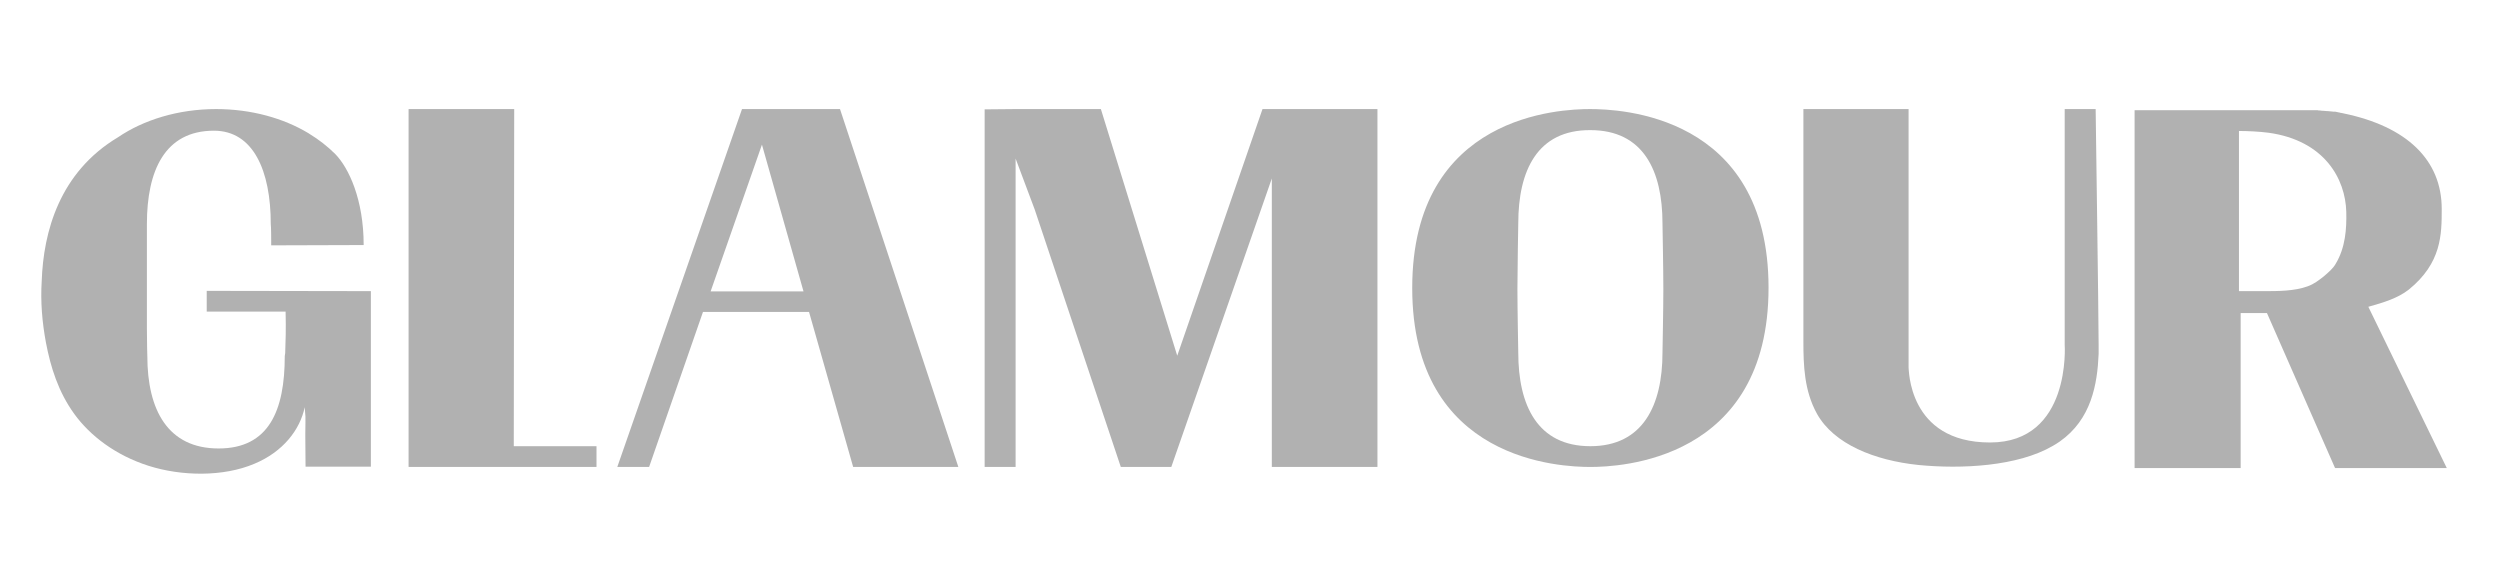 <svg xmlns="http://www.w3.org/2000/svg" fill="none" viewBox="0 0 180 42" height="42" width="180">
<path fill="#B1B1B1" d="M42.948 32.126H36.992L37.023 7.853H29.418V33.621H37.176H42.948V32.126Z"></path>
<path fill="#B1B1B1" d="M53.425 7.853L44.445 33.621H46.736L50.615 22.458H58.25L61.427 33.621H69.001L60.48 7.853H53.425ZM51.164 20.983L54.86 10.414L57.853 20.983H51.164Z"></path>
<path fill="#B1B1B1" d="M90.9 7.853L84.761 25.612L79.263 7.853H73.124L70.894 7.874V33.621H73.124V11.417L74.499 15.084L80.698 33.621H83.966H84.333L91.571 12.851V33.621H99.176V7.853H90.9Z"></path>
<path fill="#B1B1B1" d="M109.315 16.087C109.315 16.087 109.254 19.467 109.254 20.819C109.254 22.171 109.315 25.387 109.315 25.387C109.315 29.176 110.69 32.126 114.507 32.126C118.295 32.126 119.699 29.176 119.699 25.387C119.699 25.387 119.761 22.171 119.761 20.819C119.761 19.467 119.699 16.087 119.699 16.087C119.699 12.298 118.325 9.369 114.507 9.369C110.69 9.349 109.315 12.278 109.315 16.087ZM127.335 20.717C127.335 33.211 116.554 33.621 114.507 33.621C112.461 33.621 101.68 33.252 101.68 20.737C101.68 8.222 112.43 7.853 114.477 7.853C116.554 7.853 127.335 8.202 127.335 20.717Z"></path>
<path fill="#B1B1B1" d="M143.282 31.859C149.146 31.859 148.658 24.813 148.658 24.813C148.658 22.888 148.658 7.997 148.658 7.853H150.887C150.887 7.997 151.101 22.888 151.101 24.813C151.101 25.039 151.101 25.264 151.101 25.489C151.009 27.66 150.582 30.2 148.291 31.798C148.138 31.9 147.986 32.003 147.802 32.105C145.267 33.58 141.236 33.785 138.121 33.478C134.975 33.15 132.043 31.982 130.821 29.791C129.905 28.131 129.844 26.329 129.844 24.567C129.844 24.547 129.844 7.853 129.844 7.853H137.418V26.411C137.418 26.431 137.418 26.452 137.418 26.472C137.449 26.472 137.327 31.859 143.282 31.859Z"></path>
<path fill="#B1B1B1" d="M170.52 22.089C171.62 21.782 172.627 21.475 173.422 20.86C175.804 18.935 175.804 16.866 175.804 15.043C175.804 11.52 173.299 9.103 168.718 8.161C168.657 8.14 168.596 8.14 168.504 8.12C168.474 8.12 168.474 8.12 168.443 8.099H168.413C168.352 8.079 168.29 8.079 168.229 8.058C168.168 8.038 168.107 8.038 168.016 8.038H167.985C167.924 8.038 167.863 8.017 167.771 8.017C167.71 8.017 167.649 7.997 167.557 7.997C167.527 7.997 167.527 7.997 167.496 7.997C167.435 7.997 167.344 7.976 167.283 7.976H167.252C167.191 7.976 167.13 7.976 167.069 7.956H167.038C166.977 7.956 166.916 7.956 166.855 7.935H166.824C166.763 7.935 166.733 7.935 166.672 7.935H166.641C166.58 7.935 166.519 7.935 166.488 7.935H166.458C166.397 7.935 166.366 7.935 166.336 7.935H166.305C166.244 7.935 166.214 7.935 166.153 7.935H166.122C166.091 7.935 166.03 7.935 166 7.935C166 7.935 166 7.935 165.969 7.935C165.939 7.935 165.878 7.935 165.847 7.935H165.817C165.786 7.935 165.755 7.935 165.725 7.935C165.694 7.935 165.664 7.935 165.664 7.935C165.633 7.935 165.633 7.935 165.633 7.935H161.235H153.691V33.703H161.327V22.54H163.221L168.107 33.662L168.138 33.703H176.17L170.52 22.089ZM162.946 20.963C162.793 20.963 161.205 20.963 161.205 20.963C161.205 19.508 161.205 9.41 161.205 9.431C161.846 9.431 162.671 9.472 163.312 9.554C167.374 10.107 168.871 12.892 168.932 15.248C168.962 16.477 168.871 17.829 168.168 18.996C167.985 19.324 167.649 19.611 167.313 19.898C166.977 20.164 166.611 20.451 166.153 20.614C165.206 20.963 164.015 20.963 162.946 20.963Z"></path>
<path fill="#B1B1B1" d="M24.138 11.09C25.115 12.093 26.184 14.367 26.184 17.644C24.321 17.644 21.145 17.665 19.526 17.665V17.378C19.526 16.333 19.495 16.128 19.495 16.128C19.495 12.298 18.243 9.41 15.403 9.41C11.86 9.41 10.577 12.298 10.577 16.128V23.666C10.577 24.731 10.608 25.633 10.608 25.633C10.608 29.545 12.104 32.29 15.739 32.29C19.373 32.29 20.503 29.545 20.503 25.633L20.534 25.428C20.564 24.526 20.595 23.789 20.564 22.437C18.793 22.437 16.655 22.437 14.884 22.437C14.884 22.089 14.884 21.29 14.884 20.942C18.823 20.942 22.763 20.962 26.703 20.962C26.703 25.387 26.703 29.176 26.703 33.6C25.207 33.6 23.466 33.6 22 33.6C21.939 29.32 22.061 30.753 21.939 29.32C21.603 30.938 20.381 32.535 18.304 33.396C16.075 34.338 13.082 34.297 10.699 33.539C8.317 32.781 6.485 31.368 5.354 29.811C4.194 28.213 3.644 26.431 3.308 24.67C3.033 23.195 2.911 21.72 3.003 20.246C3.125 16.681 4.285 12.401 8.5 9.881C10.333 8.632 12.837 7.853 15.556 7.853C18.09 7.853 20.412 8.509 22.214 9.594C22.214 9.594 22.244 9.615 22.275 9.635C22.947 10.045 23.558 10.516 24.138 11.09Z"></path>
</svg>
